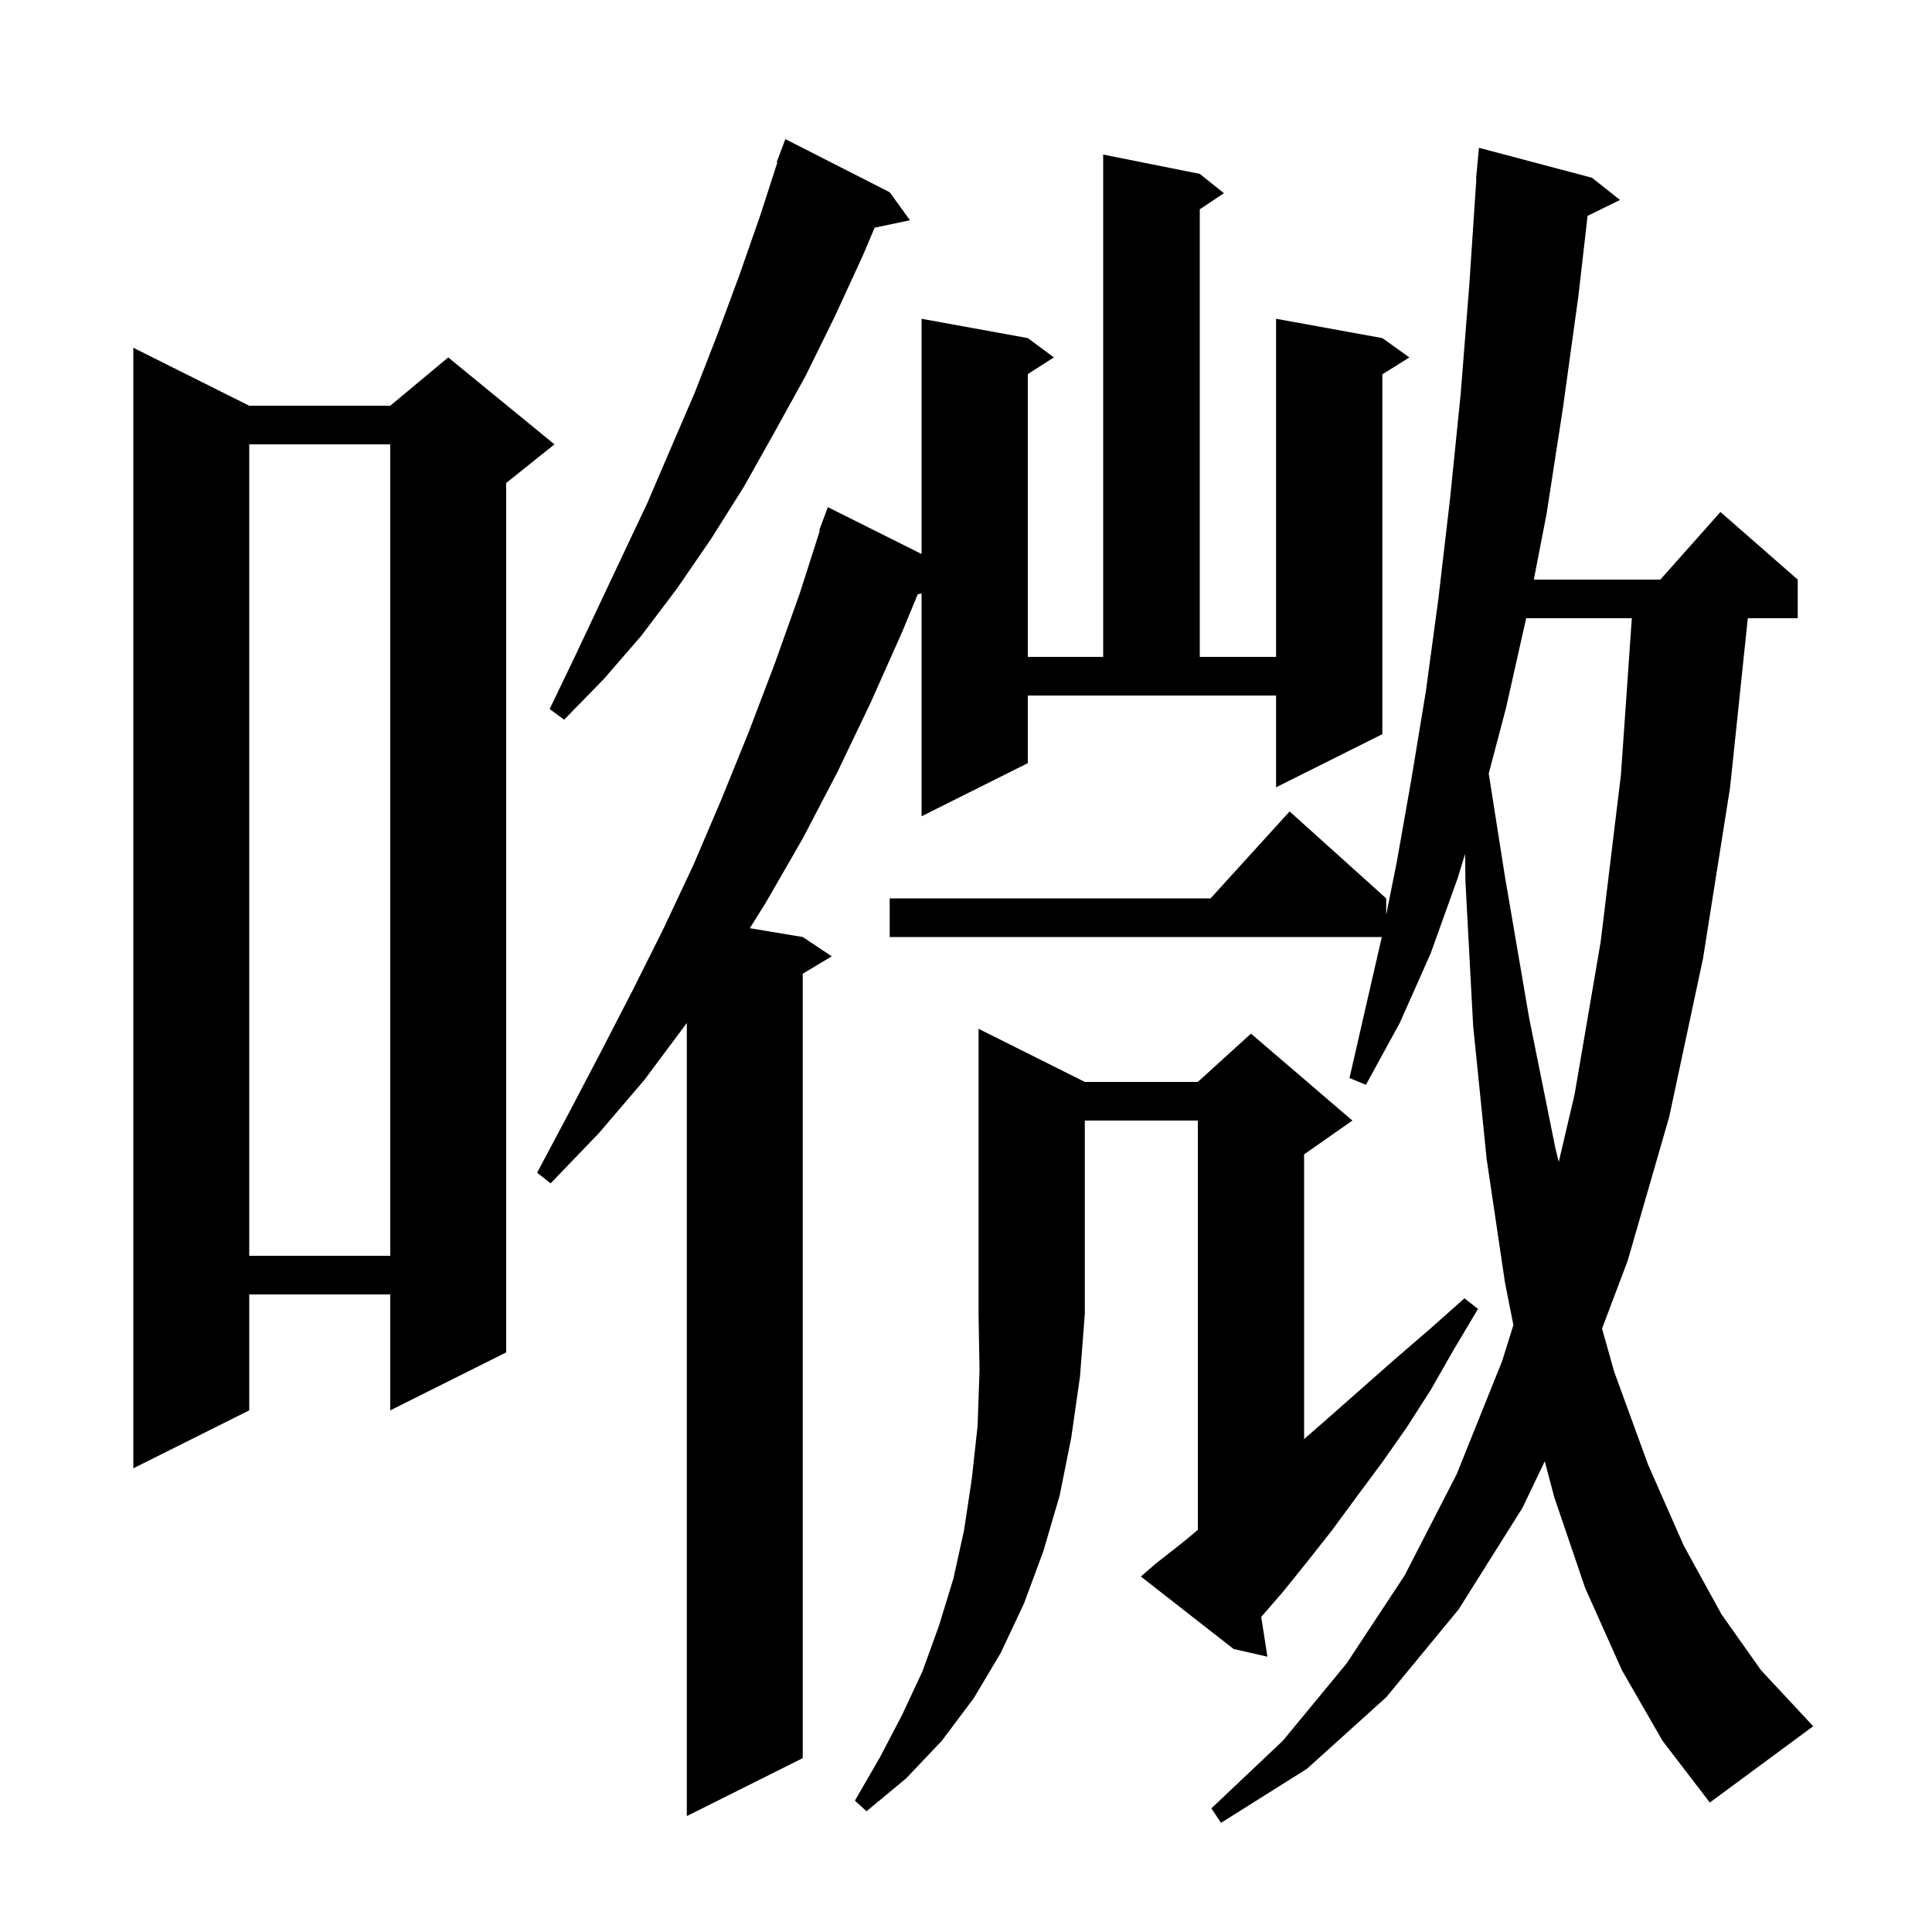 <svg xmlns="http://www.w3.org/2000/svg" xmlns:xlink="http://www.w3.org/1999/xlink" version="1.1" baseProfile="full" viewBox="0 0 200 200" width="200" height="200"><g fill="currentColor"><path d="M 167.9 172.9 L 164.1 164.4 L 160.9 155.0 L 159.915 151.271 L 157.6 156.1 L 151.0 166.6 L 143.5 175.7 L 135.3 183.1 L 126.4 188.7 L 125.4 187.2 L 132.8 180.2 L 139.4 172.2 L 145.4 163.1 L 150.8 152.6 L 155.5 140.9 L 156.667 137.172 L 155.8 132.8 L 153.9 120.0 L 152.5 106.2 L 151.7 91.2 L 151.665 88.398 L 150.9 90.9 L 148.1 98.7 L 144.9 105.9 L 141.4 112.3 L 139.7 111.6 L 141.3 104.6 L 143.0 97.2 L 143.04 97.0 L 92.1 97.0 L 92.1 93.0 L 125.318 93.0 L 133.5 84.0 L 143.5 93.0 L 143.5 94.7 L 144.6 89.2 L 146.1 80.7 L 147.6 71.6 L 148.9 62.0 L 150.1 51.7 L 151.2 40.9 L 152.1 29.5 L 152.833 18.5 L 152.8 18.5 L 153.1 15.3 L 164.8 18.4 L 167.7 20.7 L 164.347 22.345 L 163.4 30.6 L 161.8 42.2 L 160.1 53.2 L 158.78 60.0 L 171.878 60.0 L 178.1 53.0 L 186.1 60.0 L 186.1 64.0 L 180.932 64.0 L 179.1 81.5 L 176.3 99.2 L 172.8 115.6 L 168.5 130.5 L 165.842 137.536 L 167.1 142.0 L 170.6 151.6 L 174.3 160.0 L 178.2 167.1 L 182.3 172.9 L 186.4 177.3 L 187.7 178.7 L 177.0 186.6 L 172.1 180.2 Z M 106.4 79.0 L 95.4 84.5 L 95.4 61.437 L 95.007 61.513 L 93.4 65.4 L 90.1 72.8 L 86.7 79.9 L 83.1 86.8 L 79.3 93.4 L 77.621 96.087 L 83.1 97.0 L 86.1 99.0 L 83.1 100.8 L 83.1 182.0 L 71.1 188.0 L 71.1 105.9 L 66.7 111.8 L 62.0 117.3 L 57.0 122.5 L 55.6 121.4 L 58.9 115.2 L 62.2 108.9 L 65.5 102.5 L 68.7 96.1 L 71.8 89.5 L 74.7 82.7 L 77.5 75.8 L 80.2 68.7 L 82.8 61.4 L 84.874 54.919 L 84.8 54.9 L 85.7 52.5 L 95.4 57.35 L 95.4 33.0 L 106.4 35.0 L 109.1 37.0 L 106.4 38.723 L 106.4 68.0 L 114.2 68.0 L 114.2 16.0 L 124.2 18.0 L 126.7 20.0 L 124.2 21.667 L 124.2 68.0 L 132.1 68.0 L 132.1 33.0 L 143.1 35.0 L 145.9 37.0 L 143.1 38.75 L 143.1 76.0 L 132.1 81.5 L 132.1 72.0 L 106.4 72.0 Z M 112.3 112.0 L 124.0 112.0 L 129.5 107.0 L 140.0 116.0 L 135.0 119.5 L 135.0 148.975 L 137.6 146.7 L 144.4 140.7 L 148.0 137.6 L 151.6 134.4 L 153.0 135.5 L 150.5 139.7 L 148.1 143.9 L 145.6 147.8 L 143.0 151.5 L 140.4 155.0 L 137.9 158.4 L 135.3 161.7 L 132.8 164.8 L 130.562 167.382 L 131.2 171.5 L 127.7 170.7 L 118.1 163.2 L 119.6 161.9 L 122.4 159.7 L 124.0 158.376 L 124.0 116.0 L 112.3 116.0 L 112.3 136.0 L 111.8 142.5 L 110.9 148.8 L 109.7 154.8 L 108.0 160.6 L 106.0 166.0 L 103.6 171.1 L 100.8 175.8 L 97.5 180.2 L 93.8 184.1 L 89.7 187.5 L 88.5 186.4 L 91.1 181.9 L 93.4 177.5 L 95.5 173.0 L 97.2 168.3 L 98.7 163.4 L 99.8 158.4 L 100.6 153.1 L 101.2 147.6 L 101.4 141.9 L 101.3 136.0 L 101.3 106.5 Z M 25.8 42.0 L 40.4 42.0 L 46.4 37.0 L 57.4 46.0 L 52.4 50.0 L 52.4 140.0 L 40.4 146.0 L 40.4 134.0 L 25.8 134.0 L 25.8 146.0 L 13.8 152.0 L 13.8 36.0 Z M 25.8 46.0 L 25.8 130.0 L 40.4 130.0 L 40.4 46.0 Z M 157.988 64.0 L 155.9 73.3 L 154.113 80.074 L 155.8 90.8 L 158.3 105.4 L 161.0 118.8 L 161.364 120.279 L 163.0 113.3 L 165.7 97.5 L 167.8 80.2 L 168.926 64.0 Z M 92.1 19.9 L 94.2 22.8 L 90.543 23.57 L 89.3 26.5 L 86.4 32.8 L 83.4 38.9 L 80.2 44.7 L 77.0 50.4 L 73.6 55.8 L 70.1 60.9 L 66.4 65.8 L 62.5 70.3 L 58.4 74.5 L 56.9 73.4 L 59.4 68.2 L 64.4 57.6 L 67.0 52.1 L 69.4 46.5 L 71.9 40.7 L 74.2 34.8 L 76.5 28.6 L 78.7 22.3 L 80.471 16.819 L 80.4 16.8 L 81.3 14.4 Z "/></g></svg>